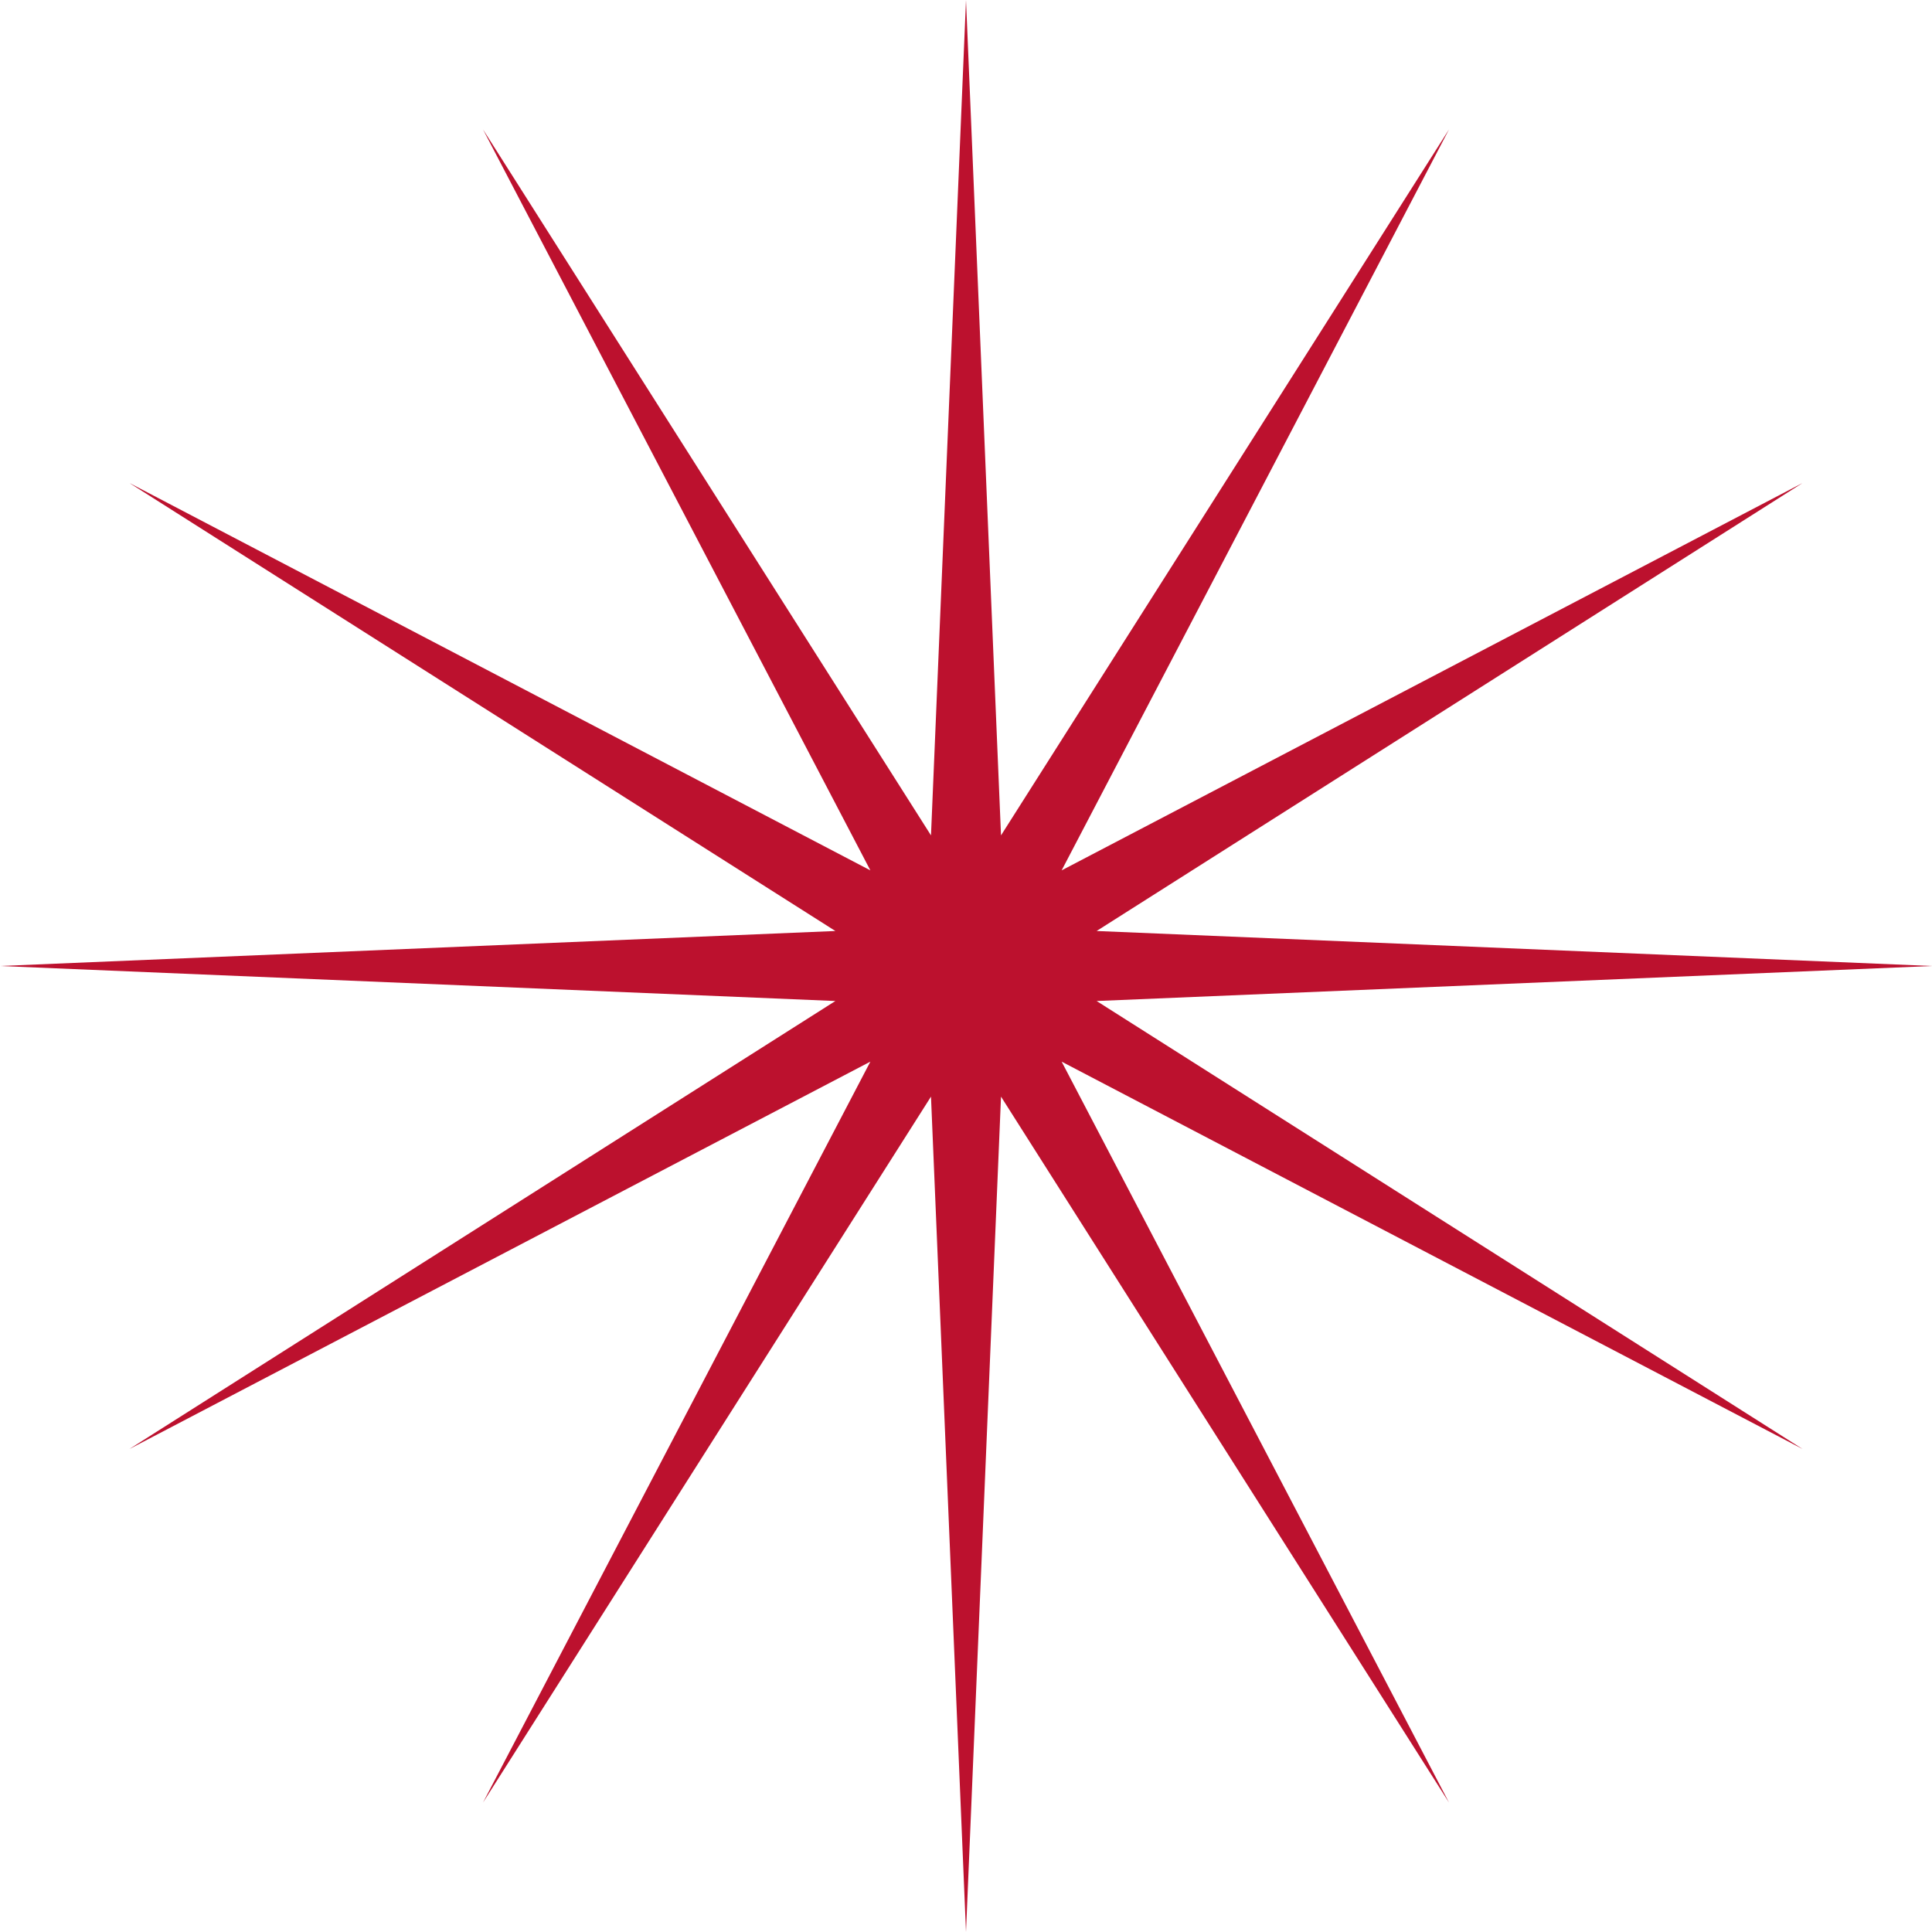 <?xml version="1.0" encoding="UTF-8"?> <svg xmlns="http://www.w3.org/2000/svg" width="100" height="100" viewBox="0 0 100 100" fill="none"><path d="M50 0L51.812 43.239L75 6.699L54.95 45.05L93.301 25L56.761 48.188L100 50L56.761 51.812L93.301 75L54.95 54.95L75 93.301L51.812 56.761L50 100L48.188 56.761L25 93.301L45.05 54.95L6.699 75L43.239 51.812L0 50L43.239 48.188L6.699 25L45.05 45.05L25 6.699L48.188 43.239L50 0Z" fill="#BC112E"></path></svg> 